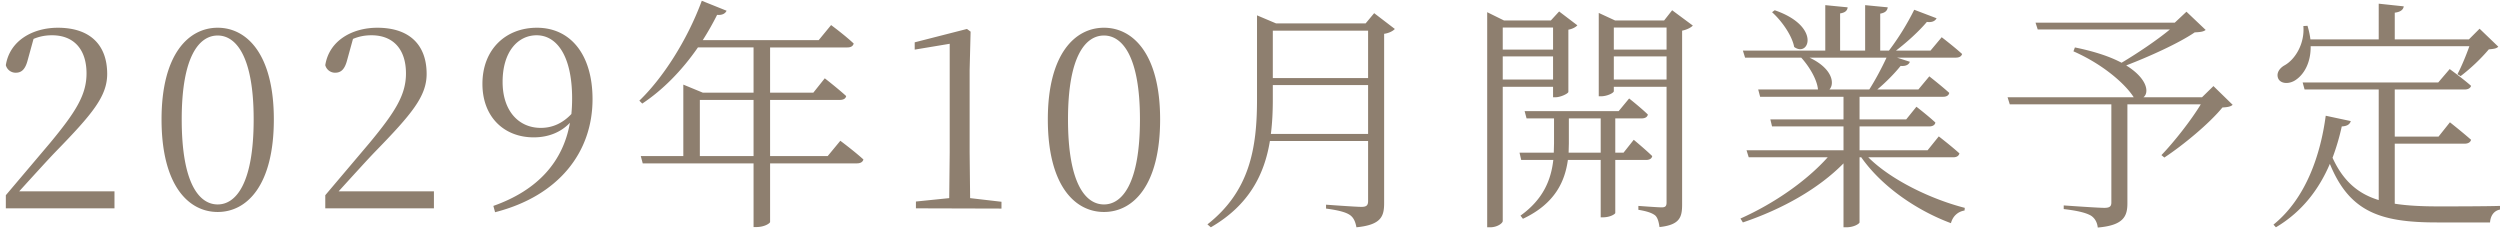 <svg fill="none" height="14" viewBox="0 0 144 14" width="144" xmlns="http://www.w3.org/2000/svg"><path d="M.336 12v-.756c.924-1.092 1.862-2.198 2.548-3.01 1.484-1.792 2.1-2.772 2.1-4.004 0-1.4-.742-2.198-1.988-2.198-.35 0-.7.056-1.064.21L1.596 3.46c-.14.546-.364.728-.686.728a.58.58 0 01-.574-.434C.56 2.326 1.904 1.598 3.332 1.598c1.876 0 2.842 1.008 2.842 2.66 0 1.288-.854 2.31-2.982 4.494-.406.42-1.232 1.33-2.086 2.268h5.488V12zm12.203.21c-1.68 0-3.234-1.526-3.234-5.334 0-3.752 1.554-5.278 3.234-5.278s3.234 1.526 3.234 5.278c0 3.808-1.554 5.334-3.234 5.334zm0-.434c1.036 0 2.072-1.176 2.072-4.9 0-3.668-1.036-4.83-2.072-4.83-1.05 0-2.072 1.162-2.072 4.83 0 3.724 1.022 4.9 2.072 4.9zm6.197.224v-.756c.924-1.092 1.862-2.198 2.548-3.01 1.484-1.792 2.1-2.772 2.1-4.004 0-1.4-.742-2.198-1.988-2.198-.35 0-.7.056-1.064.21l-.336 1.218c-.14.546-.364.728-.686.728a.58.58 0 01-.574-.434c.224-1.428 1.568-2.156 2.996-2.156 1.876 0 2.842 1.008 2.842 2.66 0 1.288-.854 2.31-2.982 4.494-.406.42-1.232 1.33-2.086 2.268h5.488V12zm9.78.224l-.098-.364c2.576-.91 4.018-2.562 4.41-4.788-.504.532-1.218.84-2.086.84-1.708 0-2.954-1.176-2.954-3.08 0-2.002 1.358-3.234 3.136-3.234 1.946 0 3.206 1.554 3.206 4.116 0 3.052-1.946 5.572-5.614 6.51zm4.396-5.656a9.16 9.16 0 00.042-.896c0-2.45-.882-3.64-2.044-3.64-1.064 0-1.96.924-1.96 2.688 0 1.666.924 2.646 2.198 2.646.672 0 1.26-.266 1.764-.798zM40.423.044l1.428.574c-.07.154-.238.266-.546.238-.252.504-.532.994-.826 1.456h6.678l.714-.868s.798.588 1.302 1.064c-.042.154-.168.224-.364.224h-4.452v2.604h2.492l.658-.826s.756.588 1.232 1.022c-.028.154-.168.224-.378.224h-4.004V8.99h3.318l.728-.882s.826.616 1.33 1.078c-.042.154-.182.224-.378.224h-4.998v3.374c0 .07-.308.294-.798.294h-.154V9.41h-6.384l-.112-.42h2.45V4.874l1.12.462h2.926V2.732H40.2c-.938 1.358-2.044 2.464-3.206 3.234l-.168-.168c1.33-1.274 2.744-3.444 3.598-5.754zm2.982 8.946V5.756h-3.094V8.99zM52.757 12v-.392l1.918-.196.028-2.632V2.522l-2.016.336v-.42l3.01-.77.21.154-.056 2.212V8.78l.028 2.632 1.806.21v.392zm10.832.21c-1.68 0-3.234-1.526-3.234-5.334 0-3.752 1.554-5.278 3.234-5.278s3.234 1.526 3.234 5.278c0 3.808-1.554 5.334-3.234 5.334zm0-.434c1.036 0 2.072-1.176 2.072-4.9 0-3.668-1.036-4.83-2.072-4.83-1.05 0-2.072 1.162-2.072 4.83 0 3.724 1.022 4.9 2.072 4.9zm15.213-10.01h-5.488v2.73h5.488zm-6.398-.42V.884l1.092.462h5.166l.49-.588 1.19.91c-.098.112-.322.238-.616.28v9.744c0 .756-.154 1.26-1.596 1.4-.056-.308-.154-.546-.364-.7-.238-.168-.658-.28-1.386-.378v-.224s1.708.126 2.044.126c.294 0 .378-.098.378-.336V8.122h-5.656c-.308 1.89-1.176 3.682-3.402 4.97l-.196-.168c2.422-1.904 2.856-4.354 2.856-7.182zm6.398 3.556h-5.488v.826c0 .658-.028 1.33-.112 1.988h5.6zM92.2 6.82h-1.834v1.442l-.014.532H92.2zm-4.676 1.974h1.974l.014-.532V6.82H87.93l-.112-.42h5.418l.602-.728s.658.518 1.078.924c-.028.154-.168.224-.364.224H93.04v1.974h.476l.588-.742s.658.546 1.064.938c-.028.154-.168.224-.364.224H93.04v3.052c0 .056-.28.252-.714.252H92.2V9.214h-1.89c-.168 1.204-.714 2.506-2.59 3.388l-.14-.182c1.33-.952 1.764-2.086 1.89-3.206h-1.848zm1.932-7.21h-2.898v1.274h2.898zm-3.794-.406V.702l.966.476h2.702l.476-.518 1.05.798c-.084.098-.28.21-.518.252v3.584c-.014.098-.448.308-.742.308h-.14V5h-2.898v7.728c0 .126-.308.364-.728.364h-.168zm.896 2.072v1.33h2.898V3.25zm9.436-1.666h-3.038v1.274h3.038zm-3.906-.406V.744l.938.434h2.828l.462-.588 1.19.882c-.098.112-.336.238-.616.294v10.01c0 .728-.126 1.176-1.302 1.302-.042-.28-.098-.532-.252-.672-.182-.14-.462-.238-.966-.322v-.224s1.106.084 1.344.084c.21 0 .28-.07.28-.28V5h-3.038v.252c0 .098-.378.294-.742.294h-.126zm.868 2.072v1.33h3.038V3.25zm9.268-2.66c2.688.924 1.974 2.744 1.12 2.114-.126-.672-.728-1.512-1.274-2.002zm5.208-.294l1.302.126c-.028.182-.126.308-.434.364v2.128h.504A14.832 14.832 0 00110.26.562l1.288.49c-.084.154-.252.252-.56.21-.434.518-1.12 1.148-1.778 1.652h1.988l.644-.77s.714.546 1.176.966c-.042.14-.168.21-.364.21h-3.388l.742.238c-.056.168-.238.266-.532.238-.336.42-.84.938-1.344 1.358h2.366l.63-.756s.7.546 1.148.952c-.028.154-.168.224-.35.224h-4.816v1.302h2.688l.588-.728s.672.518 1.092.91c-.028.154-.168.224-.364.224h-4.004v1.372h3.92l.644-.798s.728.56 1.19.98c-.042.154-.168.224-.364.224h-4.886c1.316 1.316 3.64 2.422 5.558 2.912l-.014.154c-.364.056-.672.308-.784.728-1.96-.728-3.976-2.1-5.166-3.794h-.098v3.752c-.014.07-.308.28-.77.28h-.154V9.41c-1.428 1.456-3.514 2.632-5.796 3.402l-.14-.224c1.974-.882 3.822-2.184 5.026-3.528h-4.55l-.126-.406h5.586V7.282h-4.116l-.098-.406h4.214V5.574h-4.802l-.112-.42h3.444c-.056-.602-.532-1.358-.966-1.834h-3.234l-.126-.406h4.746V.296l1.288.126c-.014.182-.14.308-.434.35v2.142h1.442zm-3.206 3.024c1.344.63 1.456 1.512 1.148 1.834h2.296c.35-.546.728-1.26.994-1.834zm11.41 2.282h7.266c-.448-.714-1.694-1.862-3.472-2.646l.084-.224c1.176.238 2.058.546 2.688.882.896-.532 2.044-1.302 2.786-1.918h-7.616l-.126-.392h8.022l.672-.63 1.106 1.05c-.126.098-.294.126-.63.14-.924.63-2.632 1.4-3.948 1.904 1.246.77 1.33 1.582.994 1.834h3.374l.658-.644 1.106 1.078c-.098.098-.28.14-.588.154-.742.91-2.24 2.156-3.346 2.884l-.168-.14c.728-.756 1.708-2.002 2.268-2.926h-4.228v5.698c0 .742-.21 1.274-1.708 1.4-.028-.28-.154-.532-.392-.686-.266-.154-.728-.28-1.568-.378v-.21s1.96.14 2.338.14c.308 0 .406-.084.406-.308V6.008h-5.852zm18.326 1.064l1.442.308c-.056.196-.224.294-.518.308a13.134 13.134 0 01-.532 1.806c.616 1.344 1.47 2.072 2.66 2.436v-6.37h-4.27l-.112-.406h7.812l.658-.77s.756.546 1.232.966c-.042.14-.182.21-.364.21h-4.032V7.87h2.52l.658-.826s.742.588 1.218 1.008c-.042.154-.182.224-.378.224h-4.018v3.458c.714.112 1.54.154 2.492.154.826 0 2.674 0 3.57-.028v.21c-.35.07-.546.35-.574.742h-3.066c-3.248 0-5.026-.602-6.16-3.374-.602 1.414-1.568 2.744-3.108 3.654l-.14-.154c1.89-1.526 2.716-4.06 3.01-6.272zM132.674 1.5l.238-.014c.084.28.14.546.168.784h3.934V.212l1.442.154c-.028.182-.168.322-.518.364v1.54h4.27l.616-.616 1.078 1.036c-.112.112-.266.126-.546.154a10.676 10.676 0 01-1.624 1.54l-.182-.112c.224-.42.504-1.092.686-1.61h-9.142c.014.98-.406 1.624-.826 1.918-.35.266-.868.28-1.036-.042-.14-.308.056-.602.35-.77.616-.336 1.176-1.246 1.092-2.268z" fill="#8e7f6f"/></svg>
